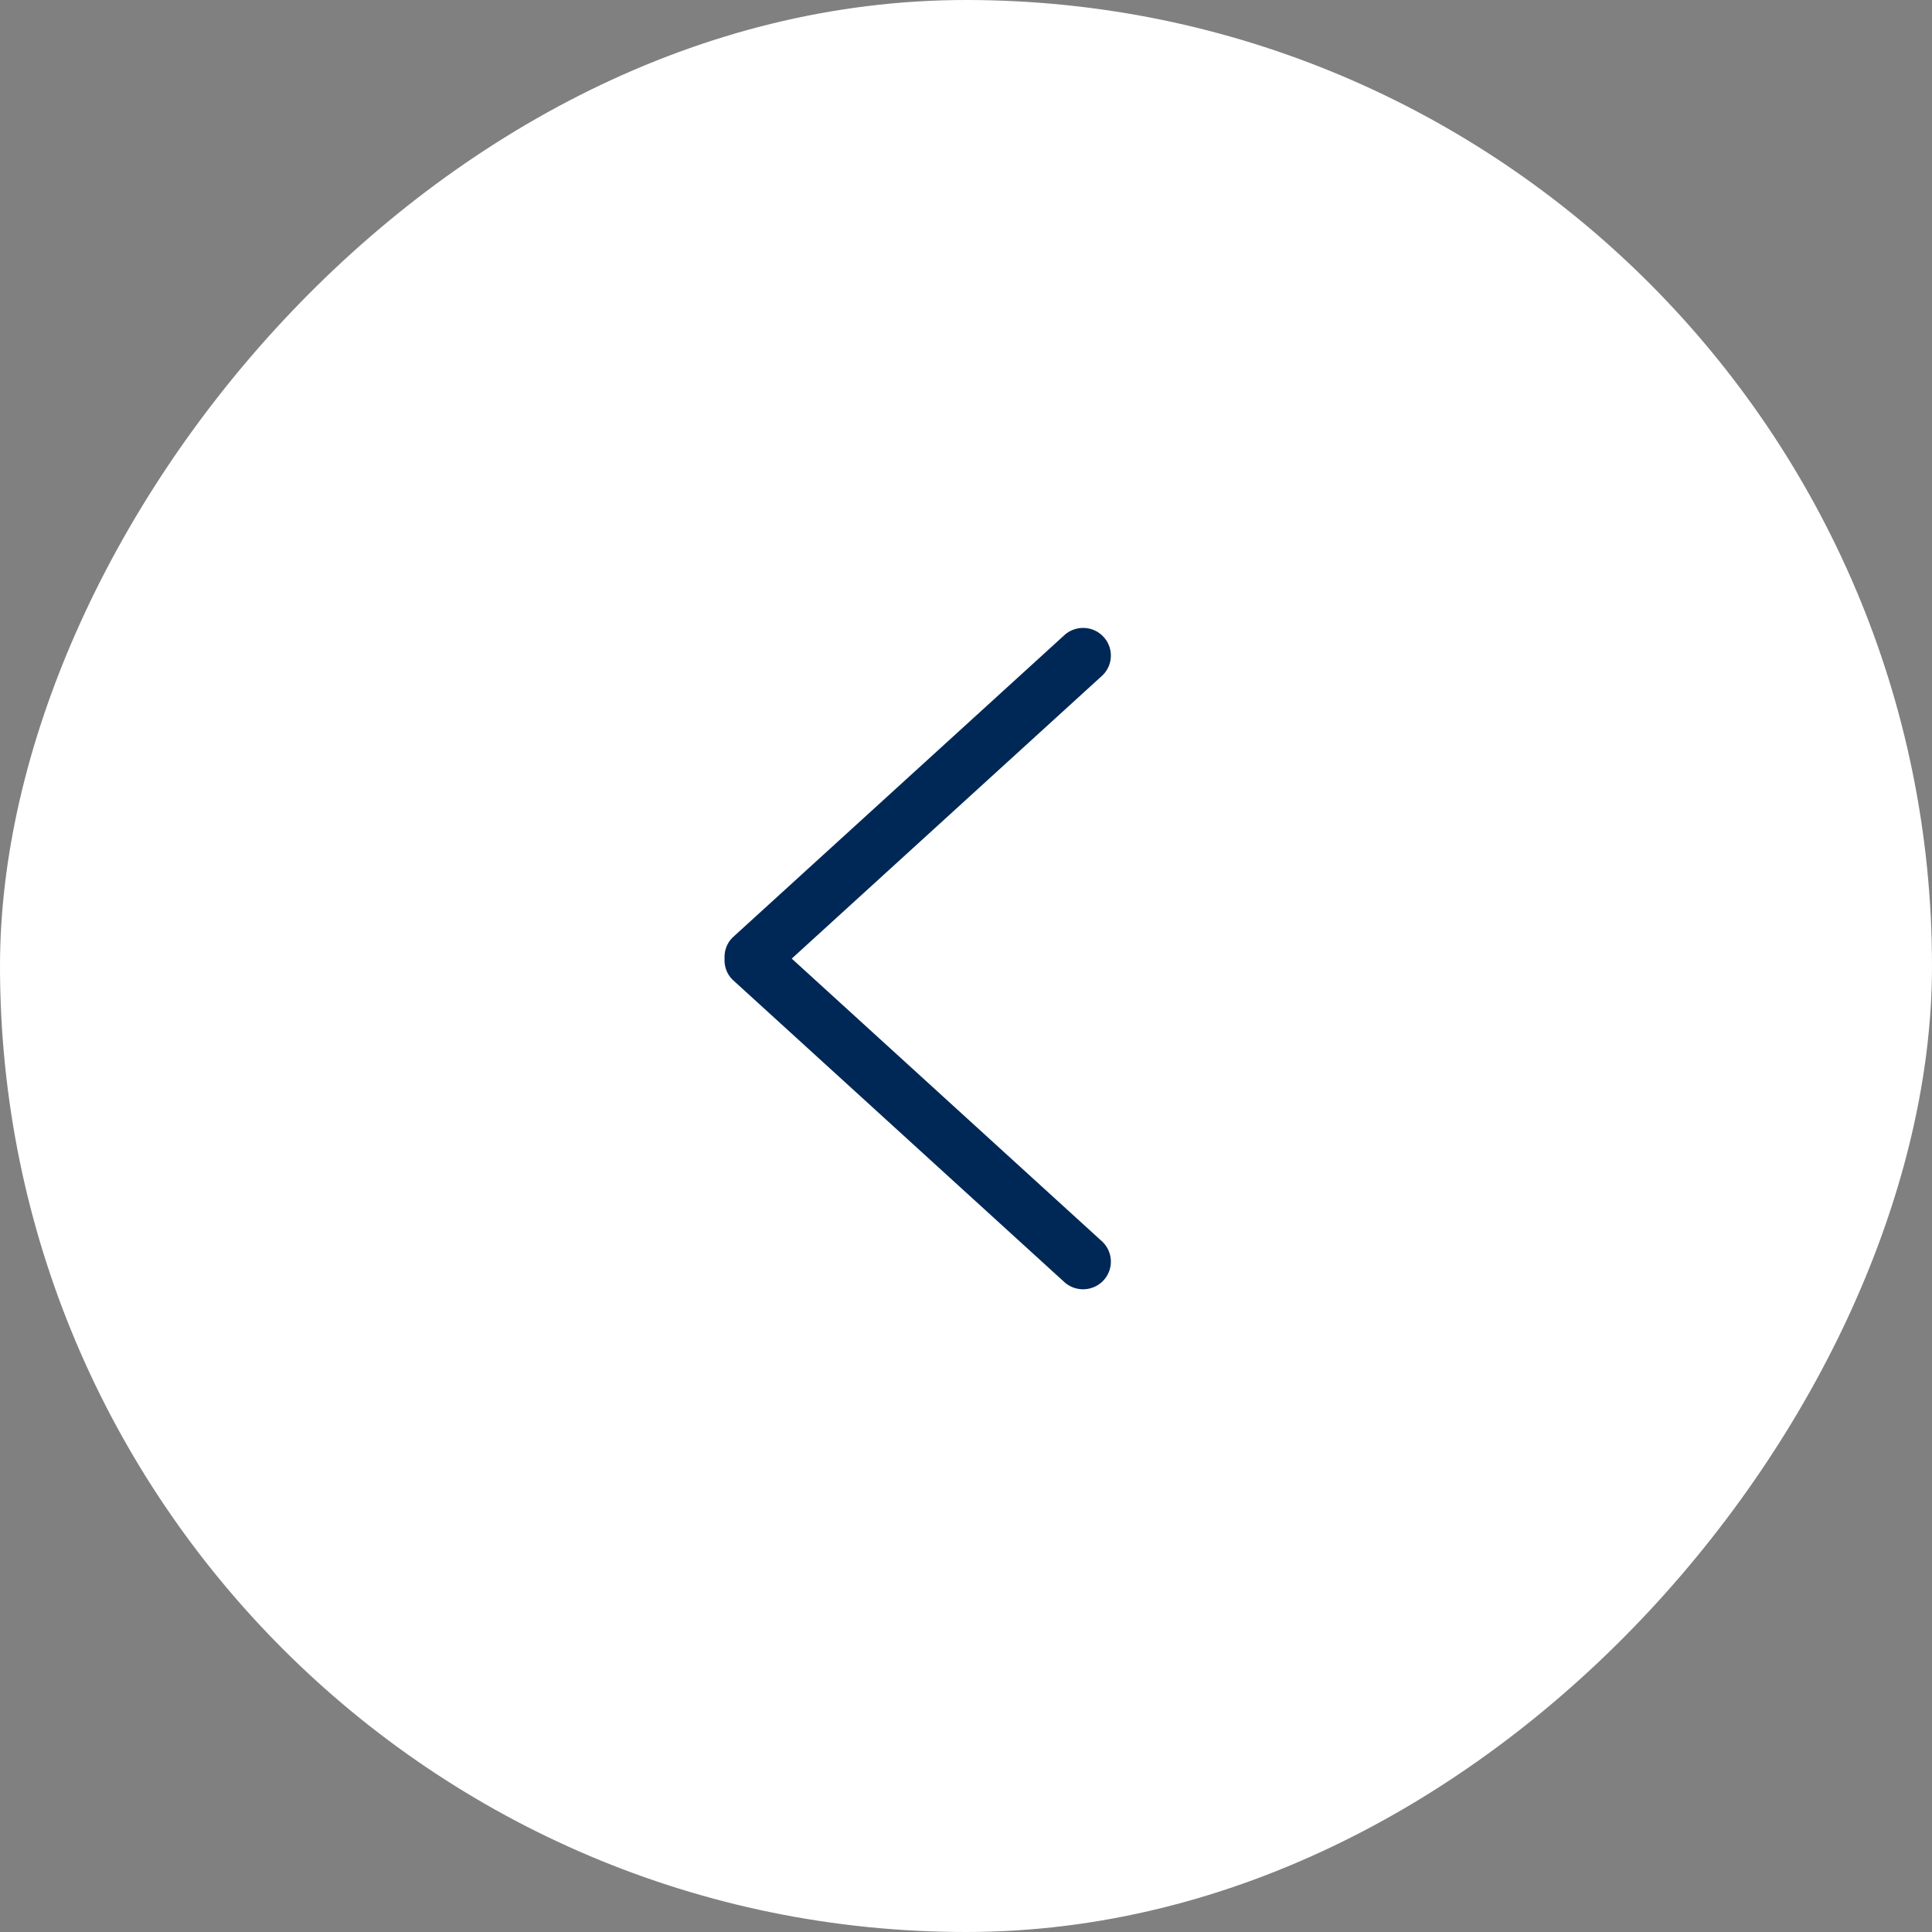 <?xml version="1.0" encoding="UTF-8"?> <svg xmlns="http://www.w3.org/2000/svg" width="40" height="40" viewBox="0 0 40 40" fill="none"><rect x="0" y="0" width="40" height="40" fill="#808080" stroke="none"/><rect width="40" height="40" rx="20" transform="matrix(-1 0 0 1 40 0)" fill="white"></rect><path d="M15.165 19.412L22.017 13.168C22.242 12.944 22.607 12.944 22.831 13.168C23.056 13.392 23.056 13.755 22.831 13.978L16.392 19.847L22.831 25.715C23.056 25.939 23.056 26.302 22.831 26.526C22.606 26.749 22.241 26.749 22.016 26.526L15.164 20.281C15.044 20.162 14.993 20.004 15.001 19.847C14.993 19.69 15.045 19.532 15.165 19.412Z" fill="#002856"></path></svg> 